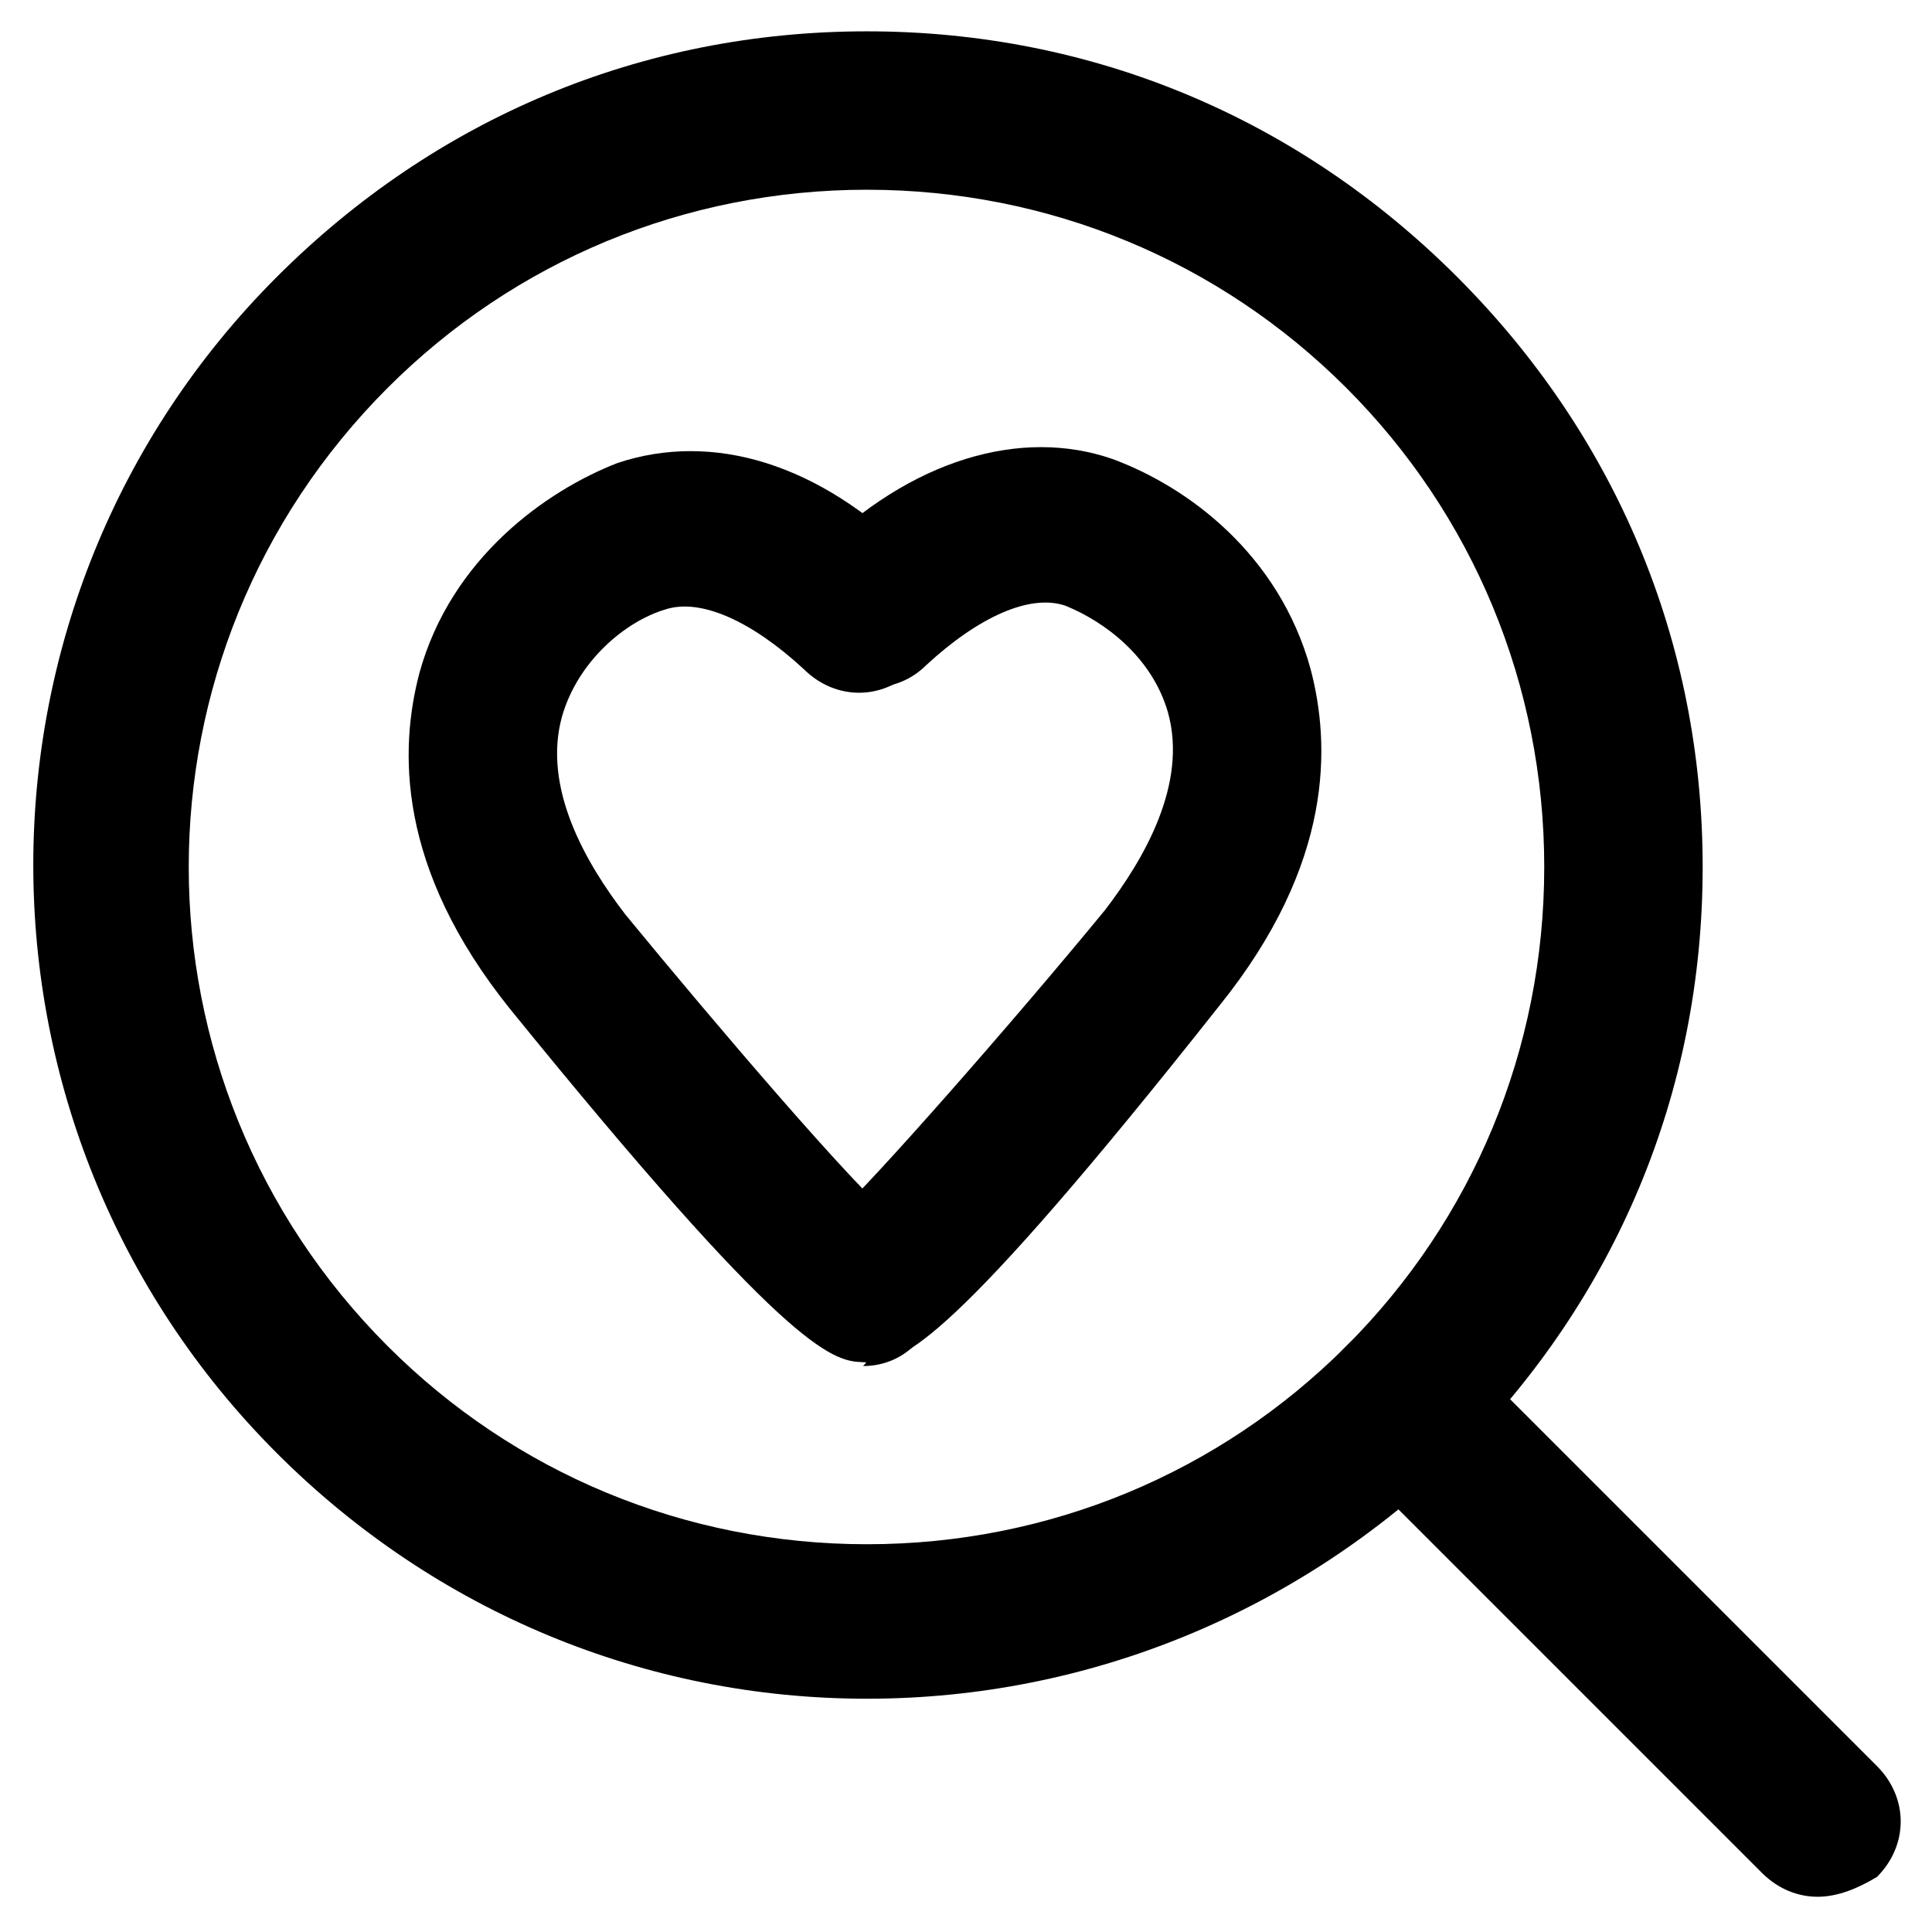<?xml version="1.0" encoding="UTF-8"?>
<!-- Uploaded to: ICON Repo, www.svgrepo.com, Generator: ICON Repo Mixer Tools -->
<svg fill="#000000" width="800px" height="800px" version="1.1" viewBox="144 144 512 512" xmlns="http://www.w3.org/2000/svg">
 <g>
  <path d="m374.81 504.96h-1.051c-11.547 0-19.941-9.445-19.941-20.992 0-7.348 5.246-14.695 11.547-17.844 9.445-8.398 47.23-51.43 71.371-80.82 10.496-13.645 22.043-33.586 16.793-52.48-4.199-14.695-16.793-24.141-27.289-28.34-9.445-3.148-23.09 3.148-36.734 15.742-8.398 8.398-20.992 7.348-29.391 0-8.398-8.398-7.348-20.992 0-29.391 25.191-25.191 54.578-33.586 78.719-25.191 19.941 7.348 44.082 25.191 52.48 55.629 5.246 19.941 6.297 51.43-24.141 89.215-71.371 90.277-83.969 94.473-92.363 94.473z"/>
  <path d="m372.71 504.96c-8.398 0-20.992-4.199-93.414-93.414-30.438-37.785-29.391-69.273-24.141-89.215 8.398-30.438 33.586-48.281 52.48-55.629 25.191-8.398 53.531 0 78.719 25.191 8.398 8.398 8.398 20.992 0 29.391-8.398 8.398-20.992 8.398-29.391 0-13.645-12.594-27.289-18.895-36.734-15.742-10.496 3.148-23.09 13.645-27.289 28.34-5.246 18.895 6.297 38.836 16.793 52.48 24.141 29.391 60.879 72.422 71.371 80.82 6.297 3.148 10.496 9.445 11.547 17.844 0 11.547-8.398 20.992-19.941 20.992 1.051-1.059 1.051-1.059 0-1.059z"/>
  <path d="m373.76 594.18c-58.777 0-114.41-23.09-156.39-65.074-86.066-86.066-86.066-225.66 0-311.73 41.984-41.984 96.562-65.074 156.39-65.074 59.828 0 114.41 23.09 156.39 65.074 41.984 41.984 65.074 96.562 65.074 156.39s-23.09 114.41-65.074 156.39c-41.984 40.93-97.613 64.023-156.39 64.023zm0-399.9c-48.281 0-93.414 18.895-127 52.48-70.324 70.324-70.324 183.68 0 254 33.586 33.586 78.719 52.48 127 52.48 48.281 0 93.414-18.895 127-52.48 33.586-33.586 52.48-78.719 52.48-127 0-48.281-18.895-93.414-52.48-127-33.59-33.586-78.723-52.477-127-52.477z"/>
  <path d="m625.66 646.66c-5.246 0-10.496-2.098-14.695-6.297l-110.21-110.21c-8.398-8.398-8.398-20.992 0-29.391 8.398-8.398 20.992-8.398 29.391 0l111.26 111.26c8.398 8.398 8.398 20.992 0 29.391-5.25 3.148-10.5 5.25-15.746 5.25z"/>
 </g>
</svg>